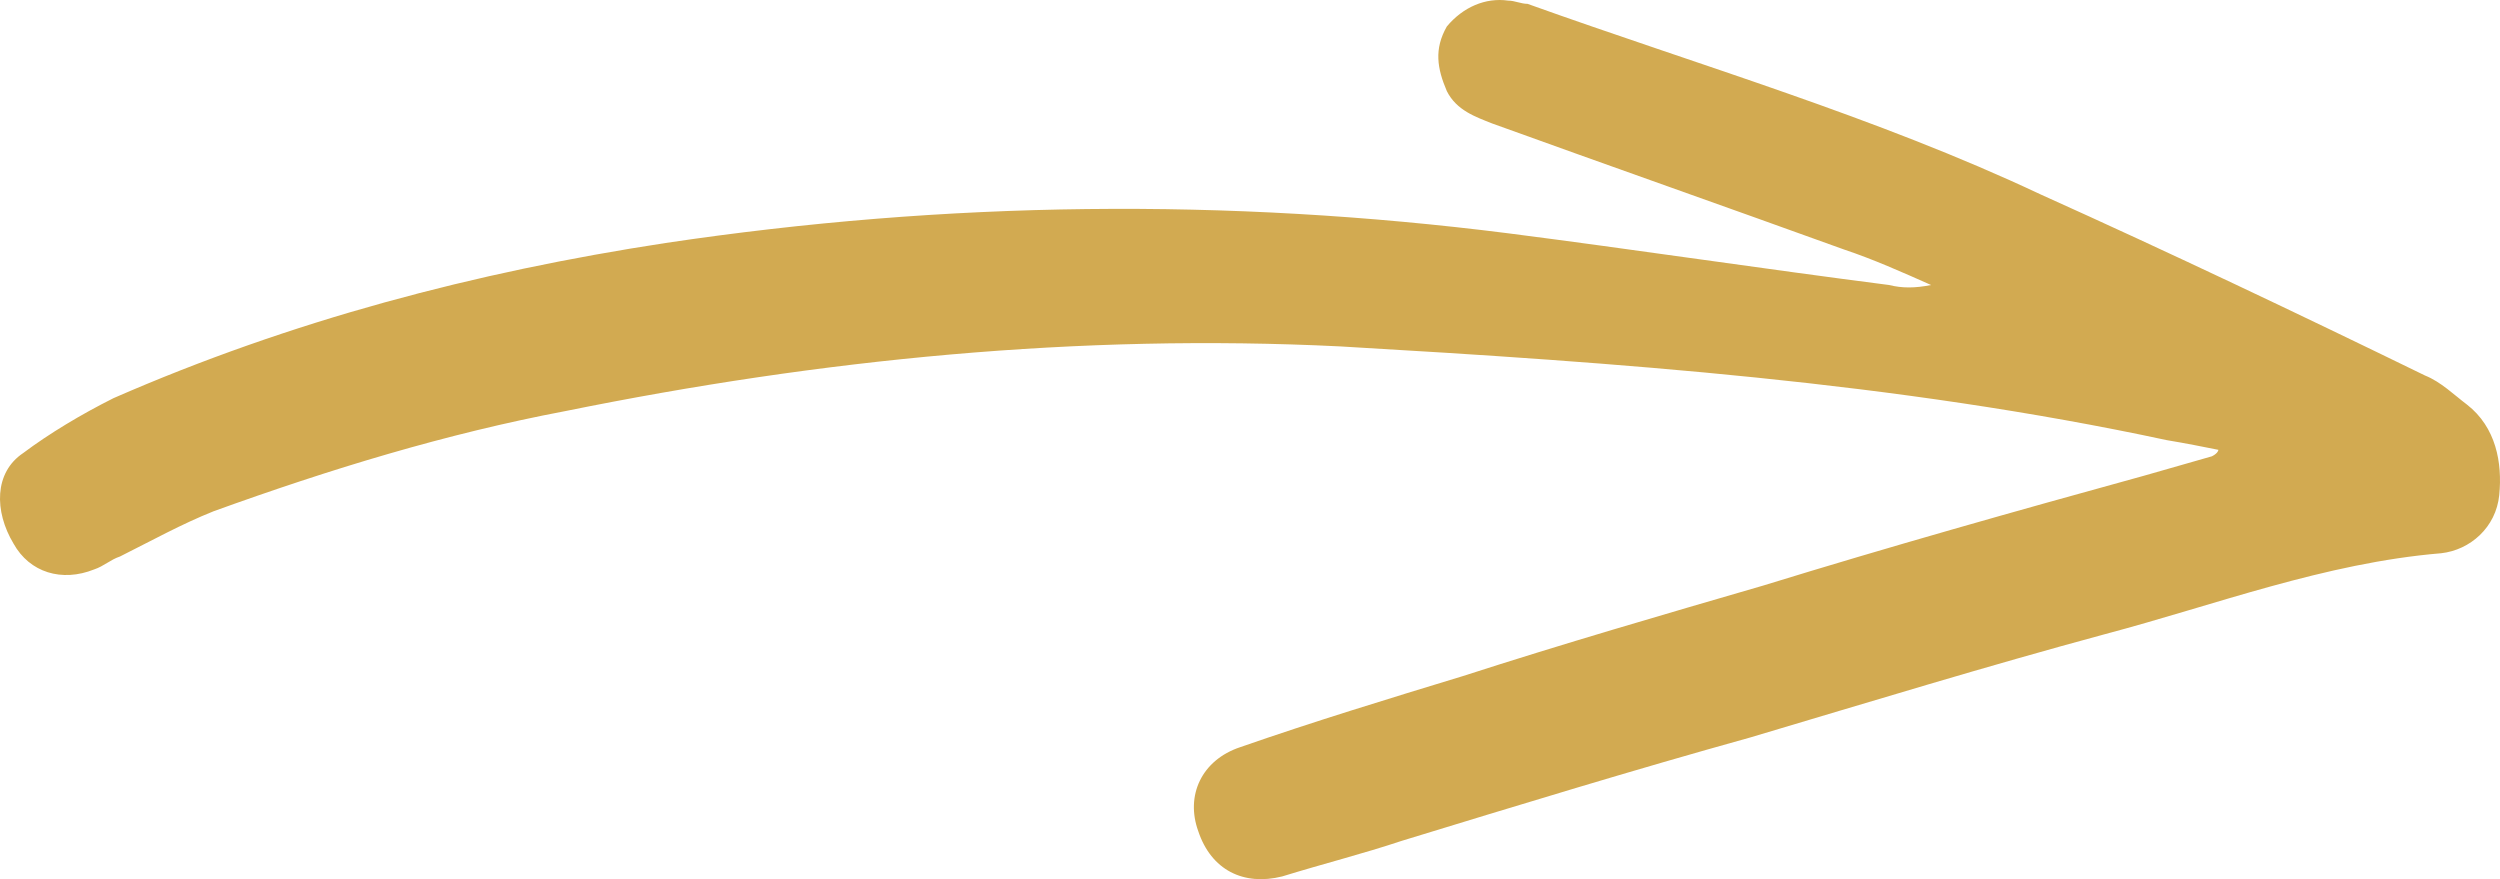 <?xml version="1.0" encoding="UTF-8"?> <svg xmlns="http://www.w3.org/2000/svg" width="509" height="179" viewBox="0 0 509 179" fill="none"> <path d="M451.664 91.585C448.377 90.927 445.091 90.269 441.147 89.612C385.937 77.768 329.412 73.82 272.886 70.53C219.647 67.898 167.066 73.162 115.142 83.69C90.823 88.296 67.161 95.534 43.499 104.087C36.926 106.719 31.011 110.009 24.438 113.299C22.467 113.957 21.152 115.273 19.18 115.931C12.607 118.563 6.035 116.589 2.748 110.667C-1.195 104.087 -1.195 96.192 4.72 92.243C9.978 88.296 16.551 84.348 23.124 81.058C59.274 65.266 96.738 55.396 135.517 49.474C192.699 40.92 249.882 40.262 307.064 47.5C332.698 50.79 358.989 54.738 384.622 58.028C387.251 58.686 389.88 58.686 393.167 58.028C387.251 55.396 381.336 52.764 375.42 50.79C351.759 42.236 327.44 33.682 303.778 25.128C300.492 23.812 296.548 22.496 294.576 18.549C292.604 13.943 291.947 9.995 294.576 5.389C297.863 1.441 302.463 -0.533 307.064 0.125C308.379 0.125 309.693 0.783 311.008 0.783C345.843 13.284 381.993 23.812 415.514 39.604C441.805 51.448 468.095 63.95 493.729 76.452C497.015 77.768 499.644 80.4 502.274 82.374C508.189 86.98 509.503 94.218 508.846 100.797C508.189 107.377 502.931 111.983 497.015 112.641C473.354 114.615 451.006 123.169 428.659 129.091C404.34 135.671 380.679 142.909 356.36 150.147C332.698 156.727 309.036 163.965 285.374 171.202C277.487 173.834 269.6 175.808 261.055 178.44C253.168 180.414 246.596 177.124 243.966 169.229C241.337 161.991 244.624 154.753 252.511 152.121C267.628 146.857 282.745 142.251 297.863 137.645C318.238 131.065 338.613 125.143 358.989 119.221C384.622 111.325 410.256 104.087 436.547 96.849C441.147 95.534 445.748 94.218 450.349 92.901C451.664 92.243 451.664 91.585 451.664 91.585Z" fill="#D2AA51"></path> </svg> 